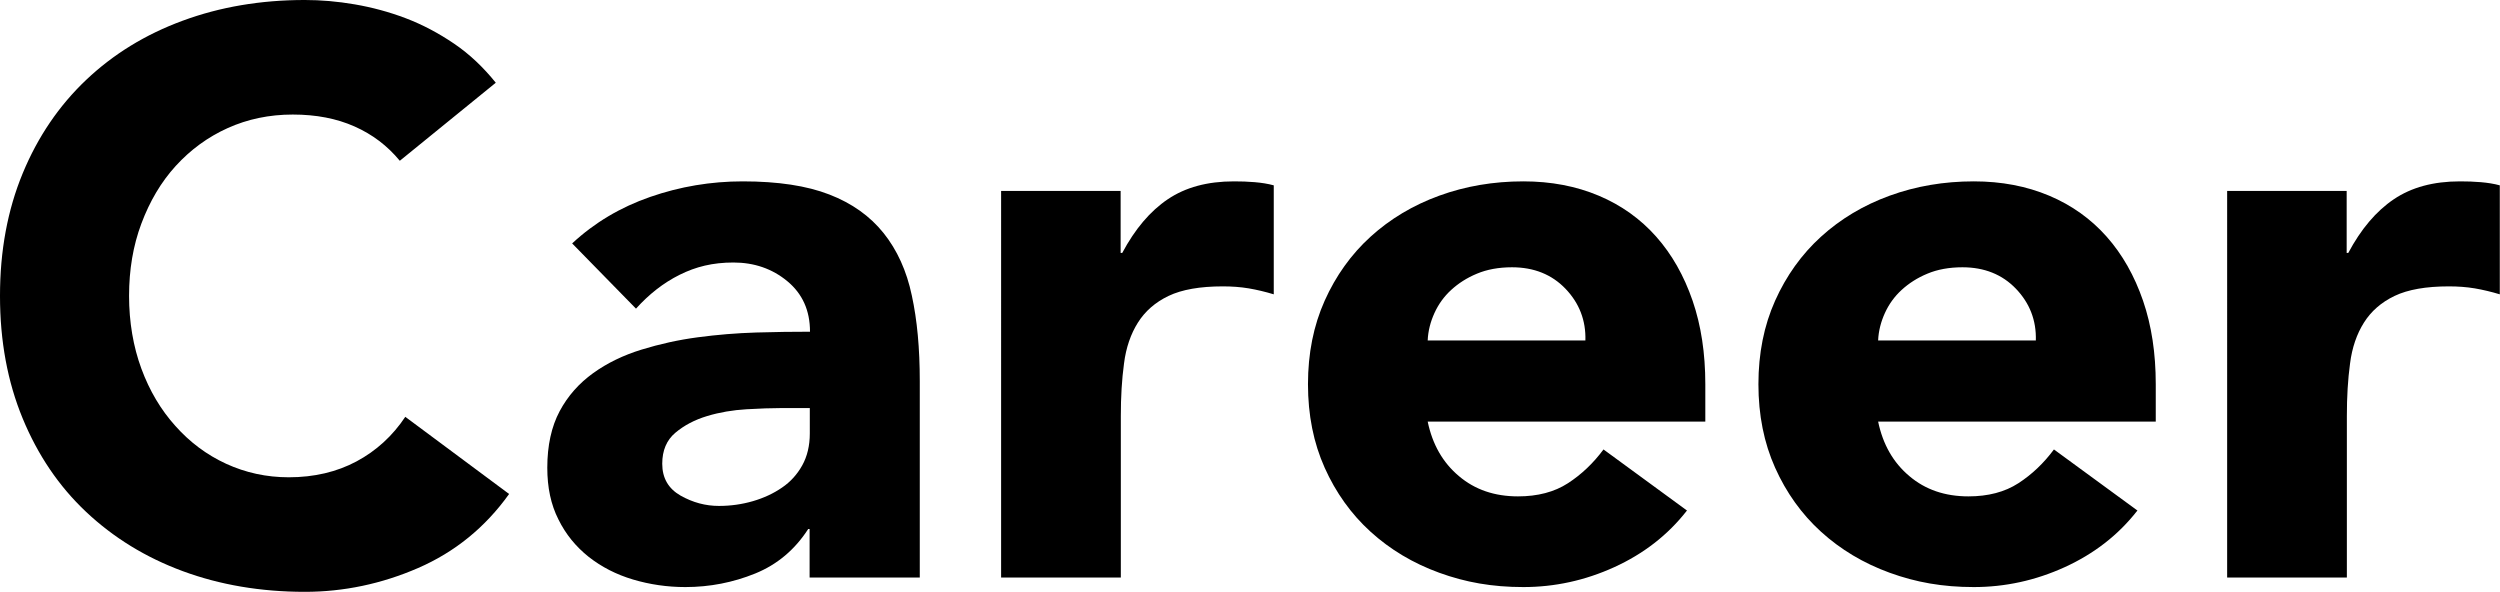 <?xml version="1.0" encoding="UTF-8"?><svg id="_レイヤー_2" xmlns="http://www.w3.org/2000/svg" viewBox="0 0 125.71 29.76"><g id="contents"><path d="m20.1,8.08c-.62-.75-1.37-1.32-2.27-1.72-.9-.4-1.93-.6-3.11-.6s-2.27.23-3.27.68c-1,.45-1.87,1.09-2.61,1.9-.74.81-1.31,1.78-1.73,2.9-.42,1.12-.62,2.33-.62,3.64s.21,2.55.62,3.66c.41,1.11.98,2.07,1.71,2.88.72.81,1.57,1.45,2.55,1.9.98.45,2.03.68,3.15.68,1.28,0,2.42-.27,3.41-.8.99-.53,1.81-1.28,2.45-2.24l5.22,3.88c-1.2,1.68-2.73,2.92-4.57,3.72s-3.75,1.2-5.7,1.2c-2.22,0-4.27-.35-6.14-1.04-1.87-.69-3.49-1.69-4.86-2.98s-2.43-2.86-3.19-4.7-1.14-3.89-1.14-6.16.38-4.32,1.14-6.16c.76-1.84,1.83-3.41,3.19-4.7,1.36-1.29,2.98-2.29,4.86-2.98,1.87-.69,3.92-1.04,6.14-1.04.8,0,1.64.07,2.51.22s1.73.38,2.57.7c.84.32,1.65.75,2.43,1.28.78.53,1.47,1.19,2.09,1.96l-4.82,3.92Z"/><path d="m40.72,26.6h-.08c-.67,1.04-1.56,1.79-2.67,2.24-1.11.45-2.28.68-3.51.68-.91,0-1.79-.13-2.63-.38-.84-.25-1.58-.63-2.23-1.14-.64-.51-1.15-1.13-1.52-1.88-.38-.75-.56-1.61-.56-2.6,0-1.12.21-2.07.62-2.84s.98-1.41,1.69-1.92c.71-.51,1.52-.9,2.43-1.18.91-.28,1.85-.49,2.83-.62.98-.13,1.95-.21,2.93-.24.98-.03,1.88-.04,2.71-.04,0-1.07-.38-1.91-1.14-2.54-.76-.63-1.67-.94-2.71-.94s-1.89.21-2.71.62c-.82.41-1.54.98-2.19,1.7l-3.21-3.28c1.12-1.04,2.43-1.82,3.93-2.34,1.5-.52,3.05-.78,4.65-.78,1.77,0,3.22.22,4.35.66,1.14.44,2.05,1.09,2.73,1.94.68.85,1.16,1.9,1.42,3.14.27,1.24.4,2.67.4,4.3v9.88h-5.54v-2.44Zm-1.48-6.08c-.46,0-1.02.02-1.71.06-.68.04-1.34.15-1.97.34-.63.19-1.16.47-1.6.84s-.66.89-.66,1.56c0,.72.31,1.25.92,1.6.62.35,1.26.52,1.93.52.59,0,1.16-.08,1.71-.24.55-.16,1.04-.39,1.46-.68.43-.29.77-.67,1.02-1.12.25-.45.38-.99.38-1.6v-1.28h-1.48Z"/><path d="m50.33,9.6h6.02v3.12h.08c.64-1.2,1.4-2.1,2.29-2.7s1.99-.9,3.33-.9c.35,0,.7.01,1.04.04.35.03.67.08.96.16v5.48c-.43-.13-.85-.23-1.26-.3-.42-.07-.85-.1-1.3-.1-1.15,0-2.06.16-2.73.48-.67.32-1.18.77-1.54,1.34-.36.57-.6,1.26-.7,2.06-.11.8-.16,1.68-.16,2.64v8.12h-6.02V9.6Z"/><path d="m84.82,25.68c-.96,1.23-2.18,2.17-3.65,2.84-1.47.67-3,1-4.57,1s-2.91-.24-4.23-.72c-1.32-.48-2.47-1.17-3.45-2.06-.98-.89-1.75-1.97-2.31-3.22-.56-1.25-.84-2.65-.84-4.2s.28-2.95.84-4.2c.56-1.25,1.33-2.33,2.31-3.22.98-.89,2.13-1.58,3.45-2.06s2.73-.72,4.23-.72c1.39,0,2.65.24,3.79.72s2.1,1.17,2.89,2.06c.79.89,1.4,1.97,1.83,3.22.43,1.25.64,2.65.64,4.2v1.88h-13.96c.24,1.15.76,2.06,1.57,2.74.8.68,1.79,1.02,2.97,1.02.99,0,1.83-.22,2.51-.66.68-.44,1.28-1.01,1.79-1.7l4.21,3.08Zm-5.1-8.56c.03-1.01-.31-1.88-1-2.6s-1.59-1.08-2.69-1.08c-.67,0-1.26.11-1.76.32-.51.21-.94.49-1.3.82-.36.33-.64.72-.84,1.16-.2.44-.32.9-.34,1.38h7.94Z"/><path d="m107.47,25.68c-.96,1.23-2.18,2.17-3.65,2.84-1.47.67-3,1-4.57,1s-2.91-.24-4.23-.72c-1.32-.48-2.47-1.17-3.45-2.06-.98-.89-1.75-1.97-2.31-3.22-.56-1.25-.84-2.65-.84-4.2s.28-2.95.84-4.2c.56-1.25,1.33-2.33,2.31-3.22.98-.89,2.13-1.58,3.45-2.06s2.73-.72,4.23-.72c1.39,0,2.65.24,3.79.72s2.1,1.17,2.89,2.06c.79.89,1.4,1.97,1.83,3.22.43,1.25.64,2.65.64,4.2v1.88h-13.96c.24,1.15.76,2.06,1.57,2.74.8.68,1.79,1.02,2.97,1.02.99,0,1.83-.22,2.51-.66.68-.44,1.28-1.01,1.79-1.7l4.21,3.08Zm-5.1-8.56c.03-1.01-.31-1.88-1-2.6s-1.59-1.08-2.69-1.08c-.67,0-1.26.11-1.76.32-.51.21-.94.49-1.3.82-.36.33-.64.72-.84,1.16-.2.44-.32.9-.34,1.38h7.94Z"/><path d="m111.98,9.6h6.02v3.12h.08c.64-1.2,1.4-2.1,2.29-2.7s1.99-.9,3.33-.9c.35,0,.7.01,1.04.04.35.03.67.08.96.16v5.48c-.43-.13-.85-.23-1.26-.3-.42-.07-.85-.1-1.3-.1-1.15,0-2.06.16-2.73.48-.67.32-1.18.77-1.54,1.34-.36.57-.6,1.26-.7,2.06-.11.8-.16,1.68-.16,2.64v8.12h-6.02V9.6Z"/></g></svg>